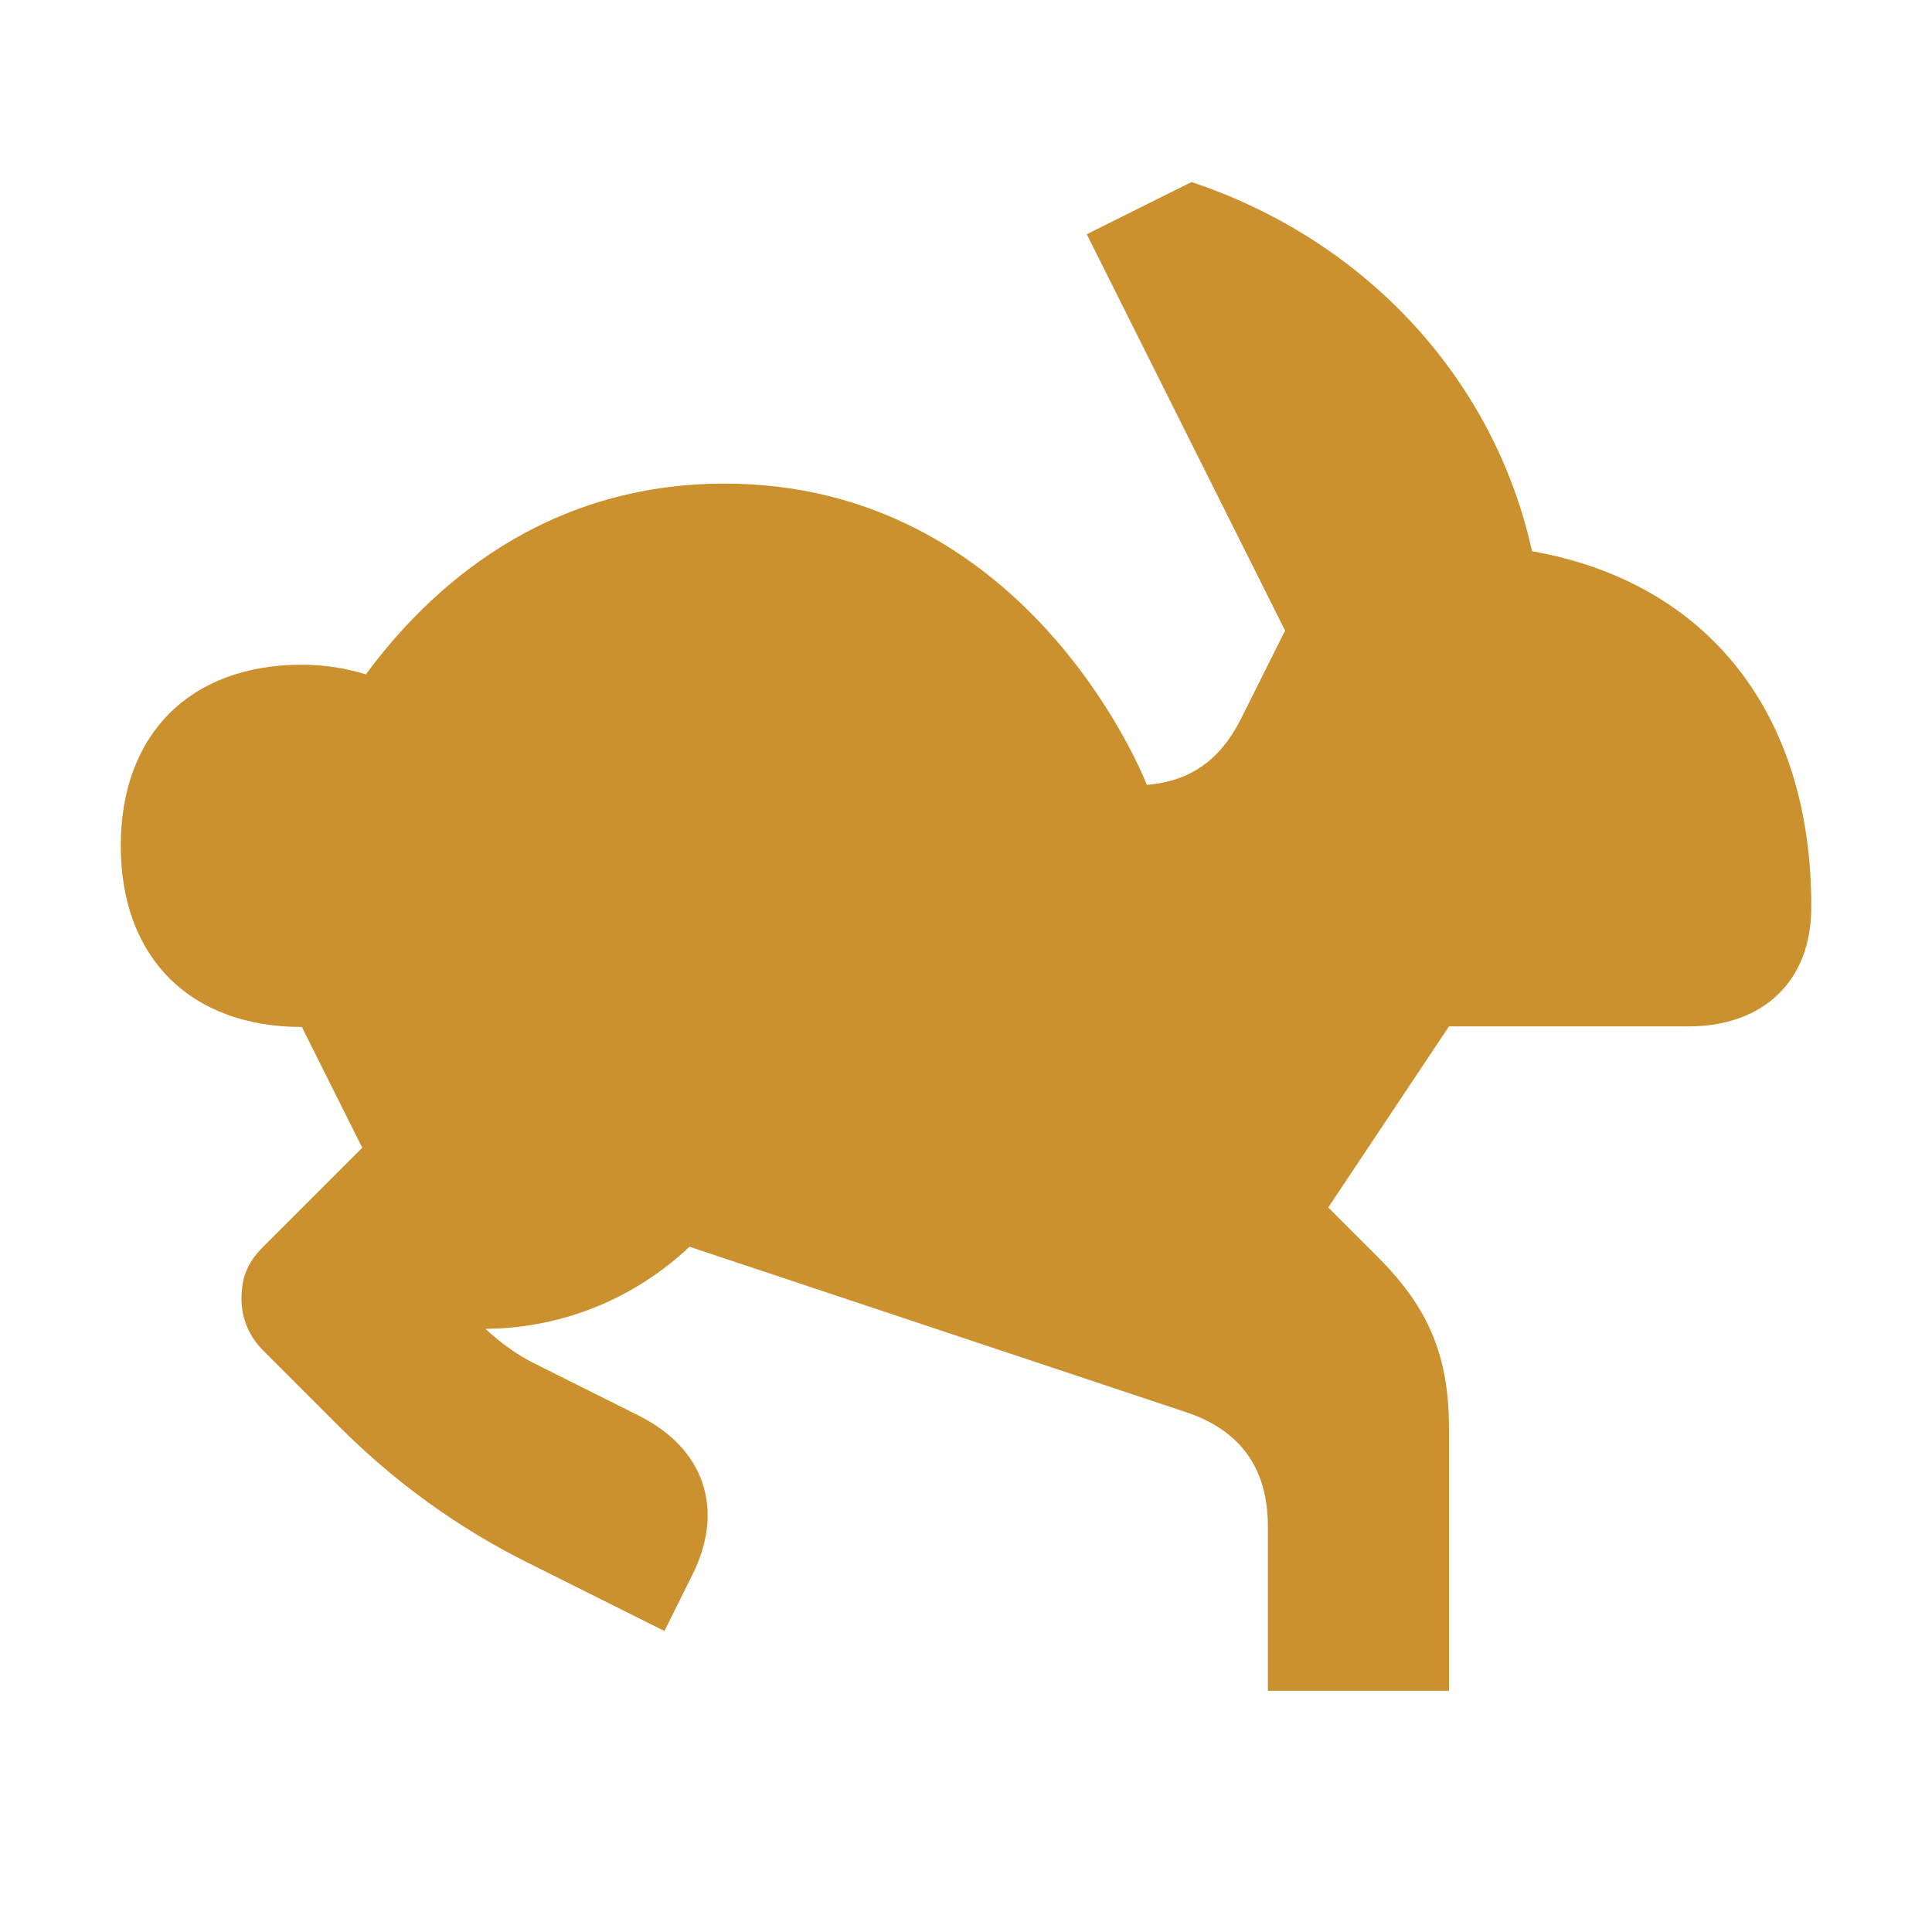 <svg xmlns="http://www.w3.org/2000/svg"  viewBox="0 0 64 64"><defs fill="#CB912F" /><path  d="m60,30.06c0,2.46-1.61,3.94-4.06,3.94h-7.94l-4,6,1.66,1.66c1.68,1.68,2.34,3.29,2.34,5.66v8.69h-6v-5.45c0-1.92-.91-3.19-2.74-3.79l-16.42-5.47c-1.77,1.67-4.14,2.7-6.76,2.72.5.46,1.04.86,1.65,1.16l3.44,1.72c2.17,1.09,2.85,3.11,1.76,5.28l-.92,1.85-4.52-2.26c-2.31-1.15-4.41-2.67-6.24-4.5l-2.54-2.54c-.44-.44-.7-1.03-.71-1.65-.01-.75.19-1.25.71-1.77l3.29-3.29-2-4h0c-3.7,0-6-2.3-6-6s2.3-6,6-6c.78,0,1.47.12,2.12.32,2.1-2.85,5.89-6.32,11.88-6.32,9.9,0,13.79,9.46,13.99,9.98,1.44-.12,2.43-.82,3.12-2.19l1.46-2.92-6.57-13.13,3.47-1.73c5.79,1.93,10.03,6.54,11.28,12.23,5.79,1.02,9.28,5.35,9.25,11.82Z" fill="#CB912F" /></svg>